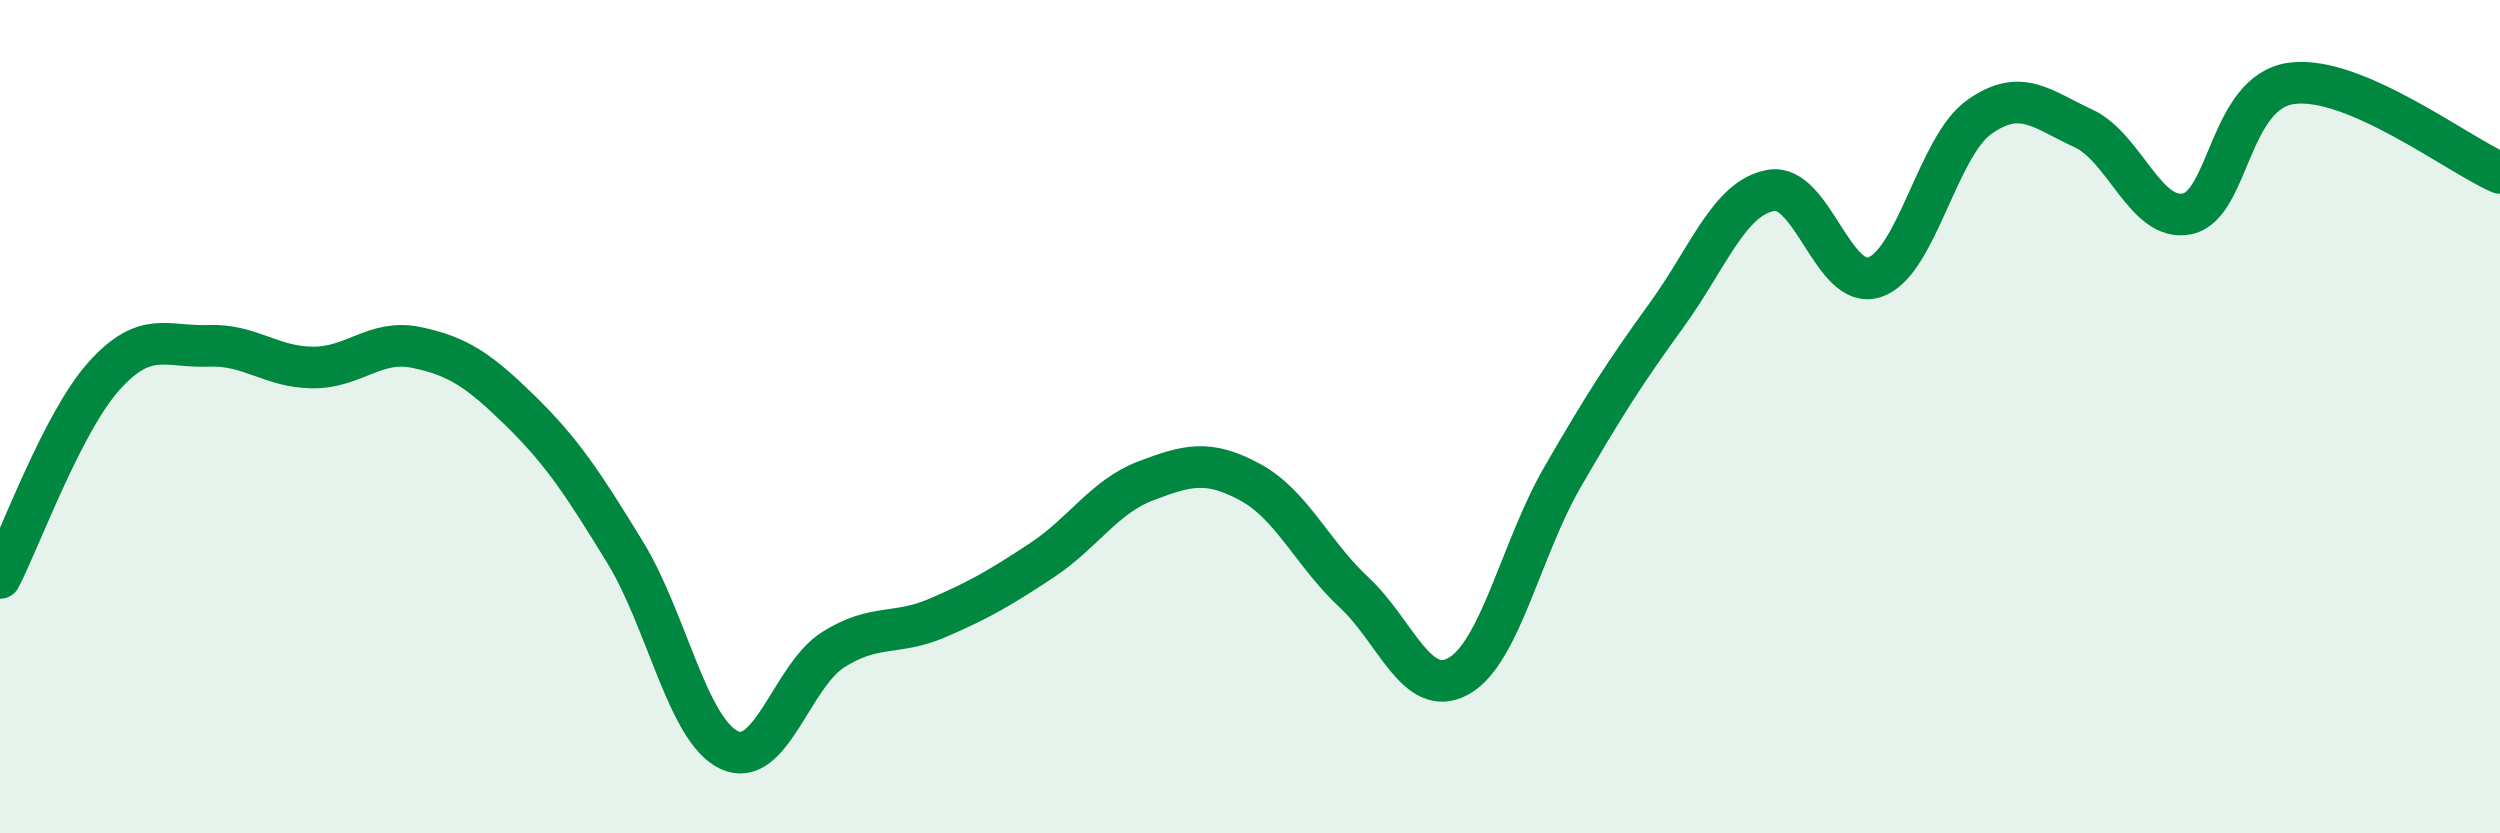 
    <svg width="60" height="20" viewBox="0 0 60 20" xmlns="http://www.w3.org/2000/svg">
      <path
        d="M 0,13.87 C 0.5,12.9 1.5,10.13 2.5,9.02 C 3.5,7.91 4,8.34 5,8.3 C 6,8.26 6.5,8.81 7.5,8.82 C 8.5,8.83 9,8.13 10,8.34 C 11,8.55 11.5,8.89 12.5,9.87 C 13.5,10.85 14,11.62 15,13.25 C 16,14.88 16.5,17.53 17.5,18 C 18.5,18.47 19,16.22 20,15.59 C 21,14.96 21.5,15.26 22.5,14.83 C 23.5,14.4 24,14.11 25,13.45 C 26,12.79 26.5,11.92 27.5,11.54 C 28.5,11.16 29,11.03 30,11.57 C 31,12.11 31.5,13.29 32.5,14.22 C 33.5,15.15 34,16.78 35,16.23 C 36,15.68 36.5,13.18 37.5,11.45 C 38.5,9.72 39,8.94 40,7.56 C 41,6.18 41.5,4.75 42.5,4.57 C 43.5,4.39 44,7 45,6.65 C 46,6.3 46.5,3.52 47.5,2.81 C 48.5,2.1 49,2.62 50,3.08 C 51,3.54 51.5,5.35 52.5,5.13 C 53.5,4.91 53.5,2.2 55,2 C 56.5,1.8 59,3.72 60,4.15L60 20L0 20Z"
        fill="#008740"
        opacity="0.1"
        stroke-linecap="round"
        stroke-linejoin="round"
      />
      <path
        d="M 0,13.87 C 0.5,12.9 1.5,10.13 2.5,9.02 C 3.5,7.91 4,8.34 5,8.3 C 6,8.26 6.5,8.81 7.5,8.82 C 8.5,8.83 9,8.13 10,8.34 C 11,8.55 11.5,8.89 12.5,9.87 C 13.5,10.85 14,11.62 15,13.25 C 16,14.88 16.5,17.53 17.5,18 C 18.5,18.47 19,16.22 20,15.59 C 21,14.96 21.5,15.26 22.5,14.83 C 23.5,14.4 24,14.11 25,13.45 C 26,12.79 26.5,11.92 27.5,11.54 C 28.5,11.16 29,11.03 30,11.57 C 31,12.11 31.5,13.29 32.5,14.22 C 33.5,15.15 34,16.78 35,16.23 C 36,15.68 36.5,13.18 37.5,11.45 C 38.5,9.72 39,8.94 40,7.56 C 41,6.18 41.5,4.75 42.5,4.57 C 43.5,4.39 44,7 45,6.65 C 46,6.3 46.5,3.52 47.5,2.81 C 48.5,2.1 49,2.62 50,3.08 C 51,3.54 51.5,5.35 52.5,5.13 C 53.5,4.91 53.5,2.2 55,2 C 56.5,1.8 59,3.72 60,4.15"
        stroke="#008740"
        stroke-width="1"
        fill="none"
        stroke-linecap="round"
        stroke-linejoin="round"
      />
    </svg>
  